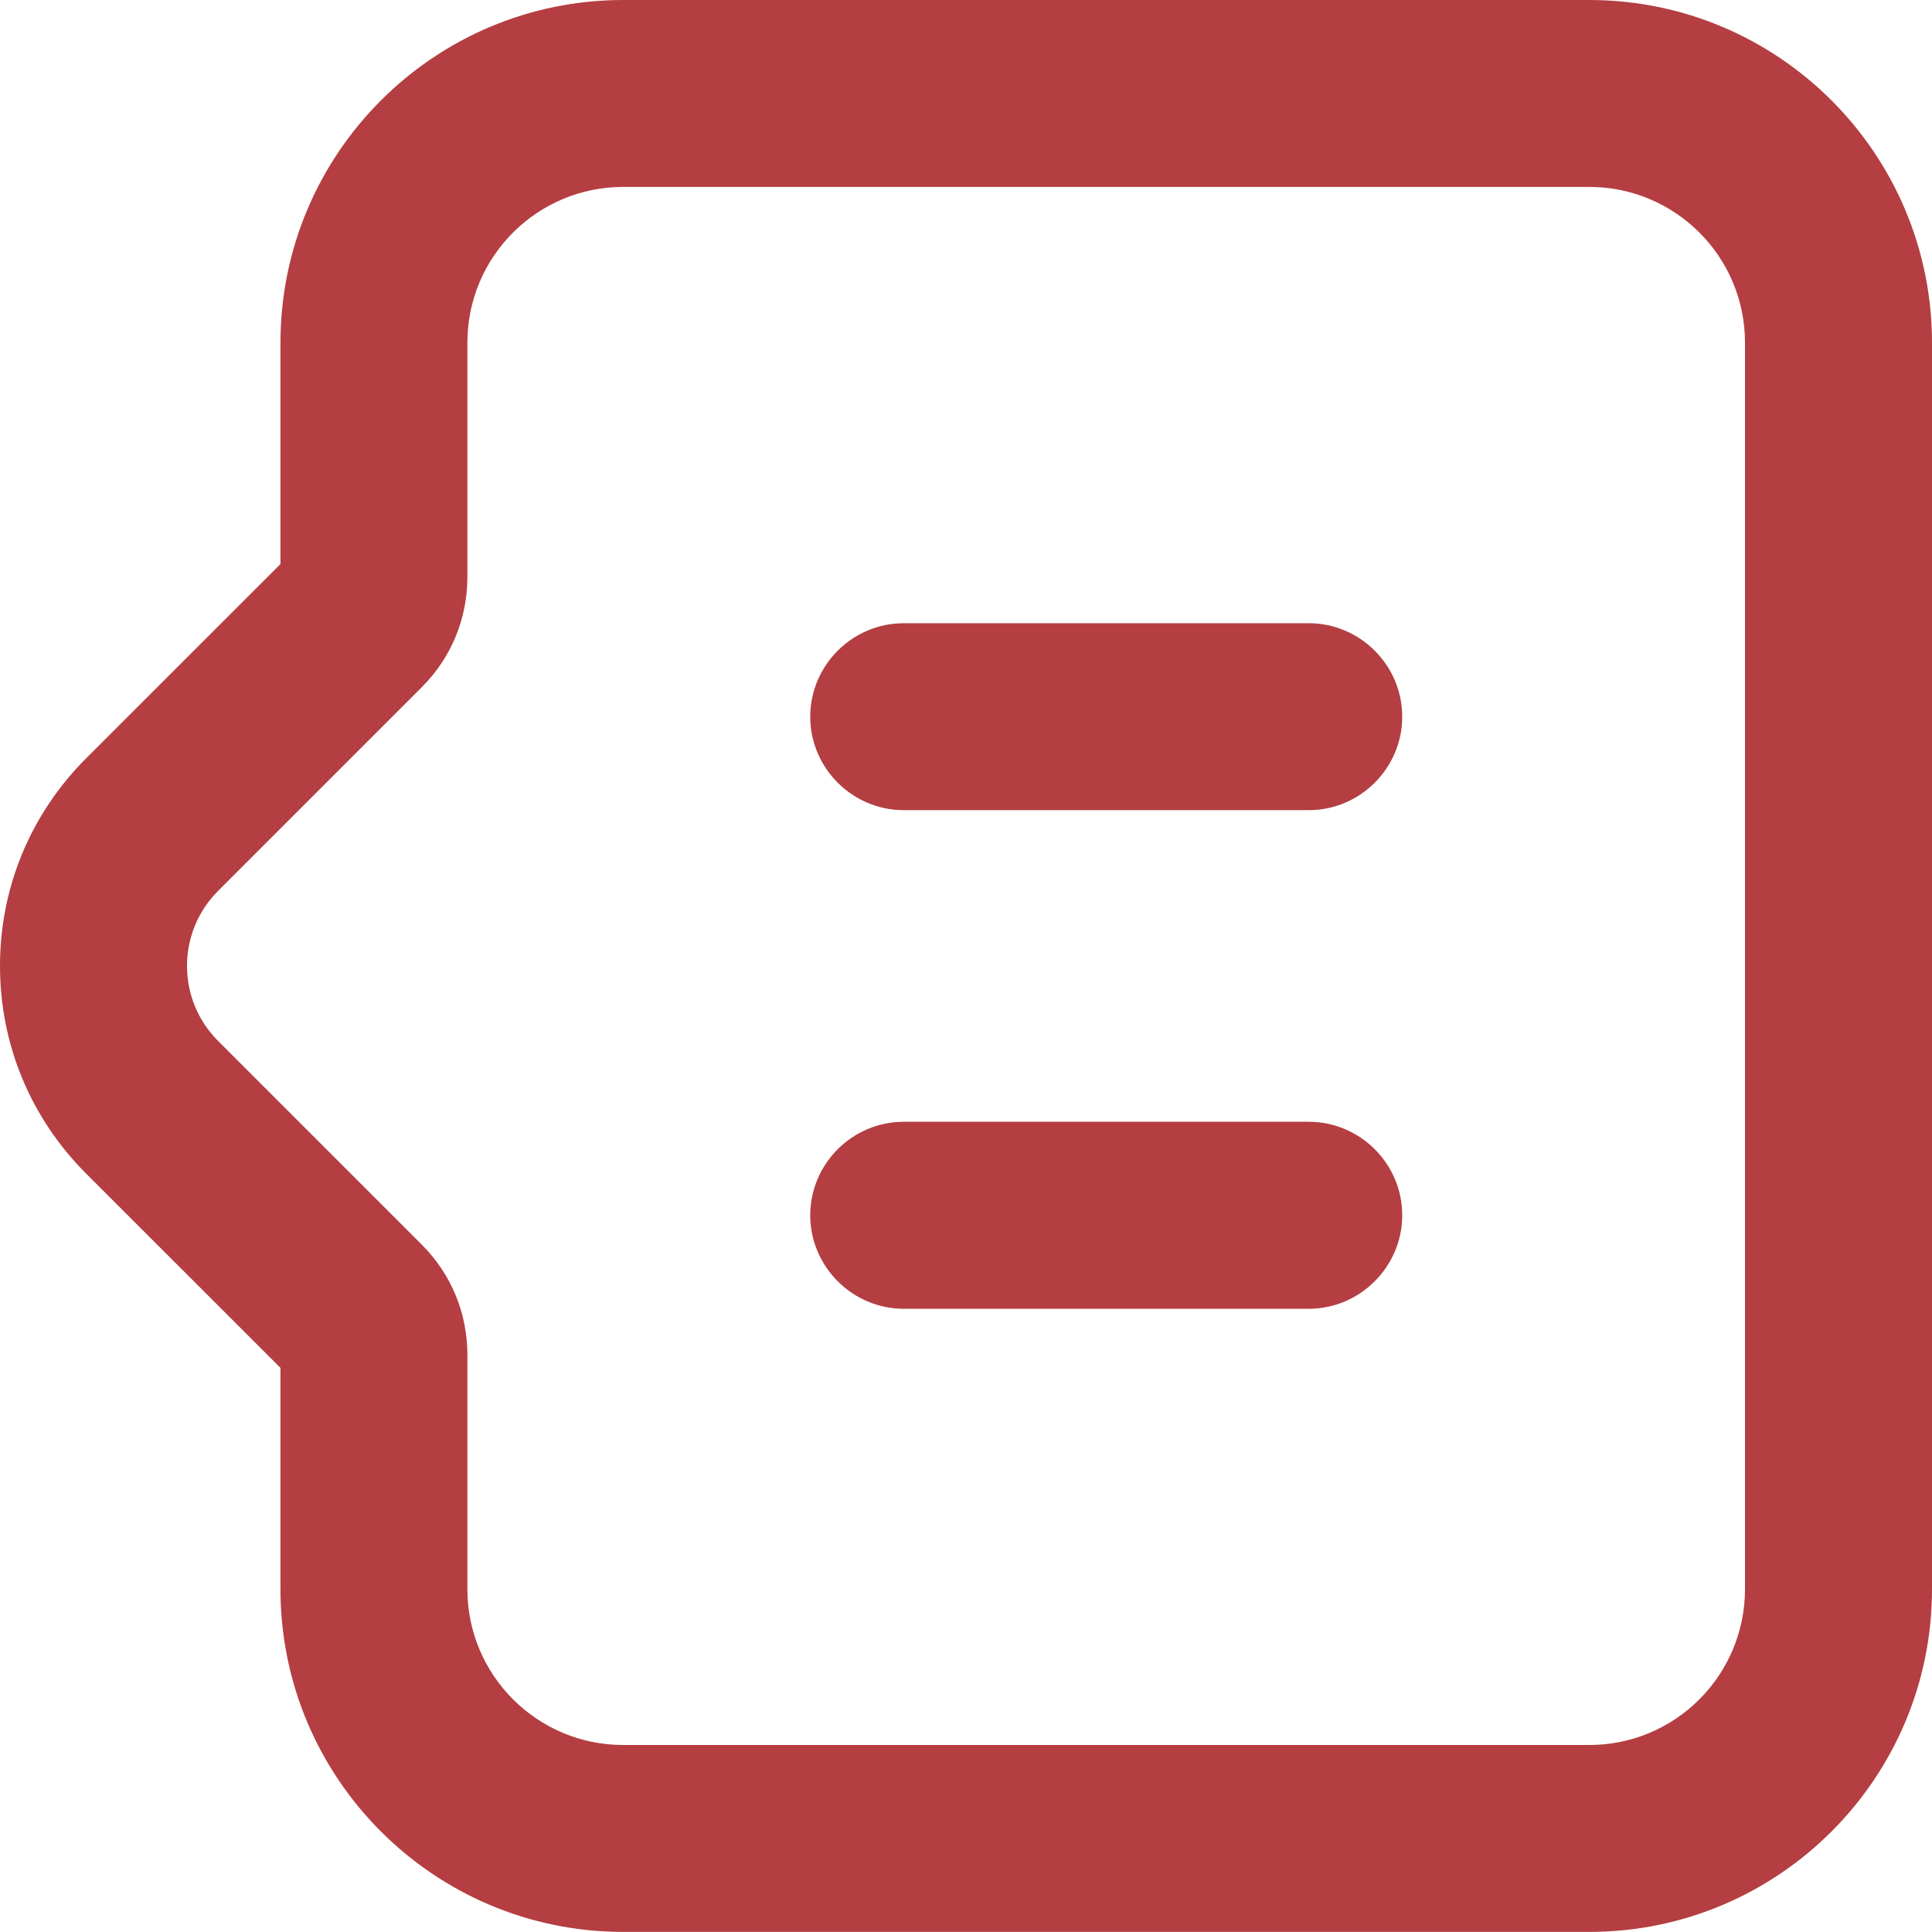 <?xml version="1.0" encoding="UTF-8"?> <svg xmlns="http://www.w3.org/2000/svg" width="24" height="24" viewBox="0 0 24 24" fill="none"><g clip-path="url(#clip0_10430_1146)"><path d="M3.484 16.992V19.741C3.484 22.091 5.392 23.999 7.742 23.999H19.742C22.092 23.999 24 22.091 24 19.741V4.258C24 1.908 22.092 -0 19.742 -0H7.742C5.392 -0 3.484 1.908 3.484 4.258V7.007L1.069 9.421C0.38 10.111 0 11.024 0 11.999C0 12.975 0.38 13.888 1.069 14.578L3.484 16.992ZM2.71 11.066L5.241 8.535C5.605 8.171 5.806 7.684 5.806 7.168V4.257C5.806 3.188 6.673 2.322 7.742 2.322H19.742C20.811 2.322 21.677 3.188 21.677 4.257V19.741C21.677 20.81 20.811 21.677 19.742 21.677H7.742C6.673 21.677 5.806 20.81 5.806 19.741V16.83C5.806 16.312 5.605 15.828 5.241 15.463L2.71 12.932C2.462 12.684 2.323 12.352 2.323 11.999C2.323 11.647 2.462 11.314 2.71 11.066Z" fill="#B43E41"></path><path d="M11.226 10.064H16.258C16.896 10.064 17.419 9.541 17.419 8.903C17.419 8.265 16.896 7.742 16.258 7.742H11.226C10.588 7.742 10.065 8.265 10.065 8.903C10.065 9.541 10.588 10.064 11.226 10.064Z" fill="#B43E41"></path><path d="M11.226 16.258H16.258C16.896 16.258 17.419 15.734 17.419 15.096C17.419 14.458 16.896 13.935 16.258 13.935H11.226C10.588 13.935 10.065 14.458 10.065 15.096C10.065 15.734 10.588 16.258 11.226 16.258Z" fill="#B43E41"></path></g><defs><clipPath id="clip0_10430_1146"><rect width="24" height="24" fill="white" transform="translate(0 -0)"></rect></clipPath></defs></svg> 